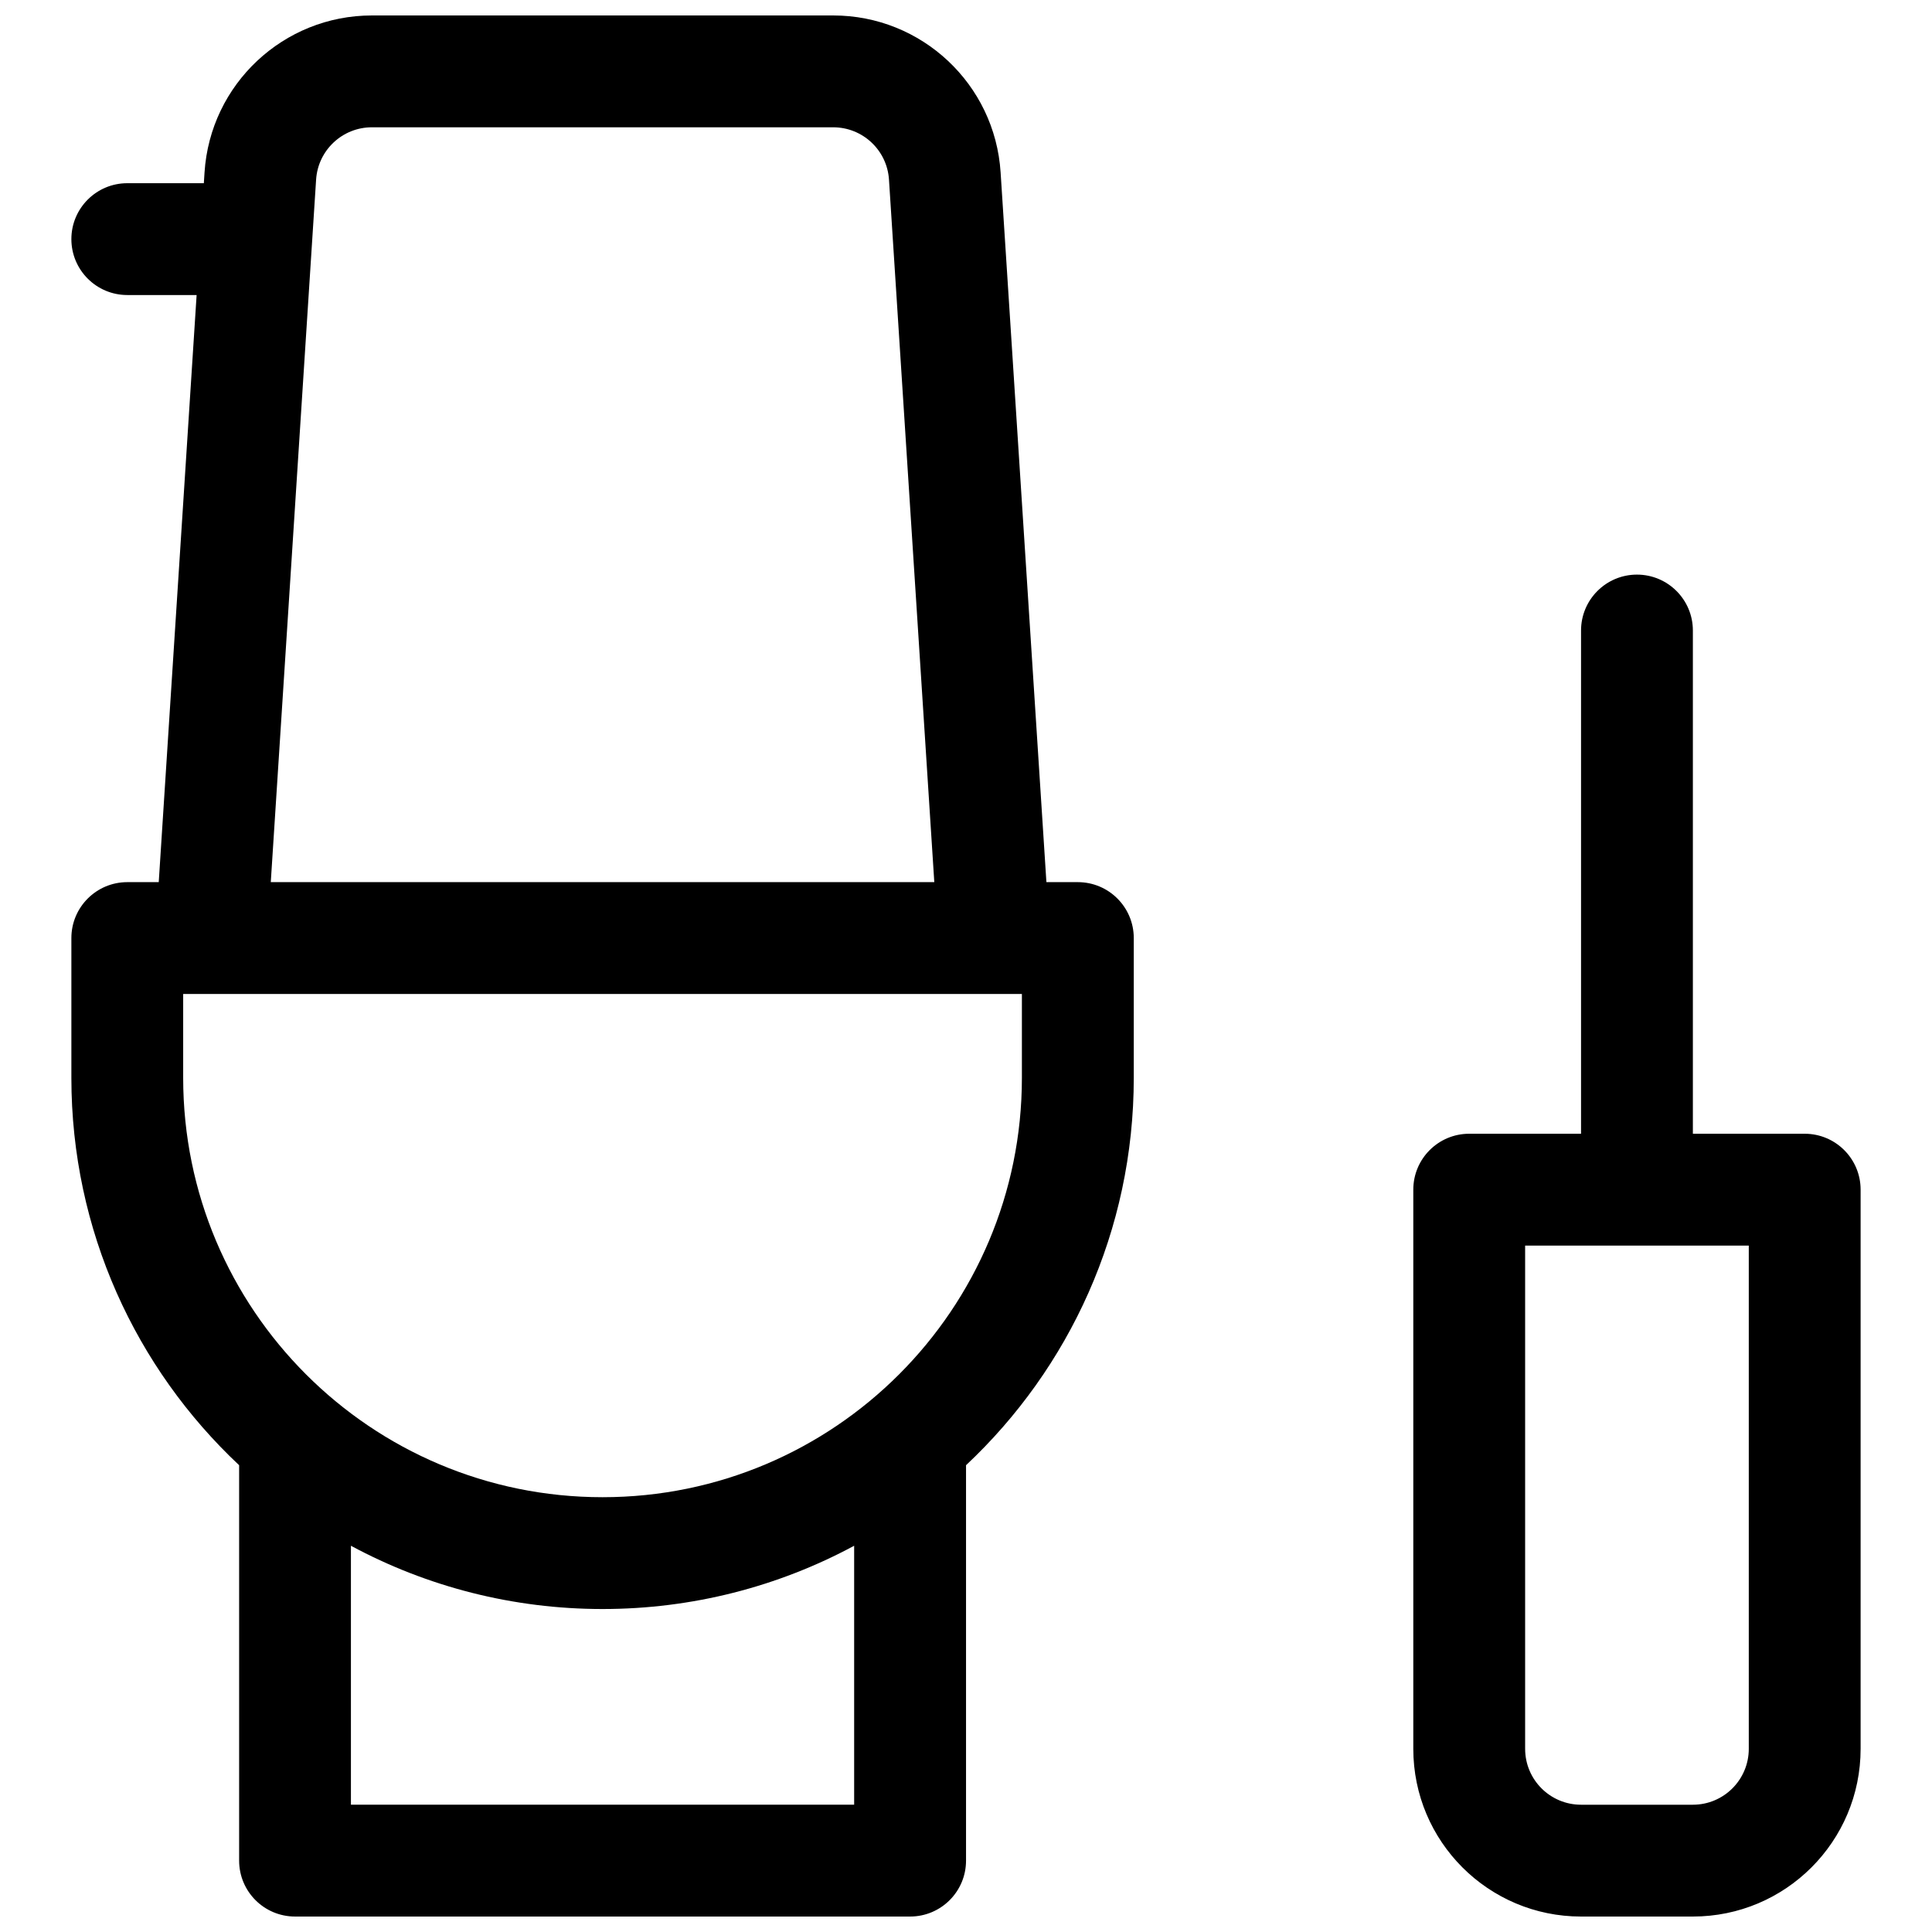 <?xml version="1.0" encoding="UTF-8"?>
<!-- Uploaded to: SVG Repo, www.svgrepo.com, Generator: SVG Repo Mixer Tools -->
<svg width="800px" height="800px" version="1.1" viewBox="144 144 512 512" xmlns="http://www.w3.org/2000/svg">
 <defs>
  <clipPath id="a">
   <path d="m162 148.09h476v503.81h-476z"/>
  </clipPath>
 </defs>
 <g clip-path="url(#a)">
  <path d="m198.02 192.55 0.184-2.863c1.508-23.391 20.922-41.59 44.359-41.59h122.25c23.438 0 42.852 18.199 44.359 41.59l12.137 188.09h8.332c8.184 0 14.82 6.633 14.82 14.816v37.043c0 40.488-17.094 76.984-44.453 102.66v104.79c0 8.184-6.637 14.816-14.82 14.816h-163c-8.184 0-14.816-6.633-14.816-14.816v-104.79c-27.363-25.68-44.457-62.176-44.457-102.66v-37.043c0-8.184 6.637-14.816 14.82-14.816h8.332l10.039-155.59h-18.371c-8.184 0-14.82-6.633-14.82-14.816 0-8.184 6.637-14.82 14.82-14.82zm181.57-0.953c-0.5-7.797-6.973-13.863-14.785-13.863h-122.25c-7.812 0-14.281 6.066-14.785 13.863l-12.012 186.18h175.84zm-75.906 378.81c-23.684 0-46.477-5.879-66.684-16.766v68.625h133.36v-68.625c-20.207 10.887-43 16.766-66.68 16.766zm-111.14-163v22.227c0 61.379 49.758 111.14 111.14 111.14 61.375 0 111.13-49.758 111.13-111.14v-22.227zm370.45 37.047v-133.36c0-8.184 6.633-14.816 14.816-14.816s14.82 6.633 14.82 14.816v133.36h29.633c8.184 0 14.82 6.633 14.82 14.816v148.18c0 24.551-19.902 44.453-44.453 44.453h-29.637c-24.551 0-44.453-19.902-44.453-44.453v-148.18c0-8.184 6.633-14.816 14.816-14.816zm-14.816 163c0 8.184 6.633 14.816 14.816 14.816h29.637c8.184 0 14.816-6.633 14.816-14.816v-133.36h-59.27z"/>
 </g>
</svg>